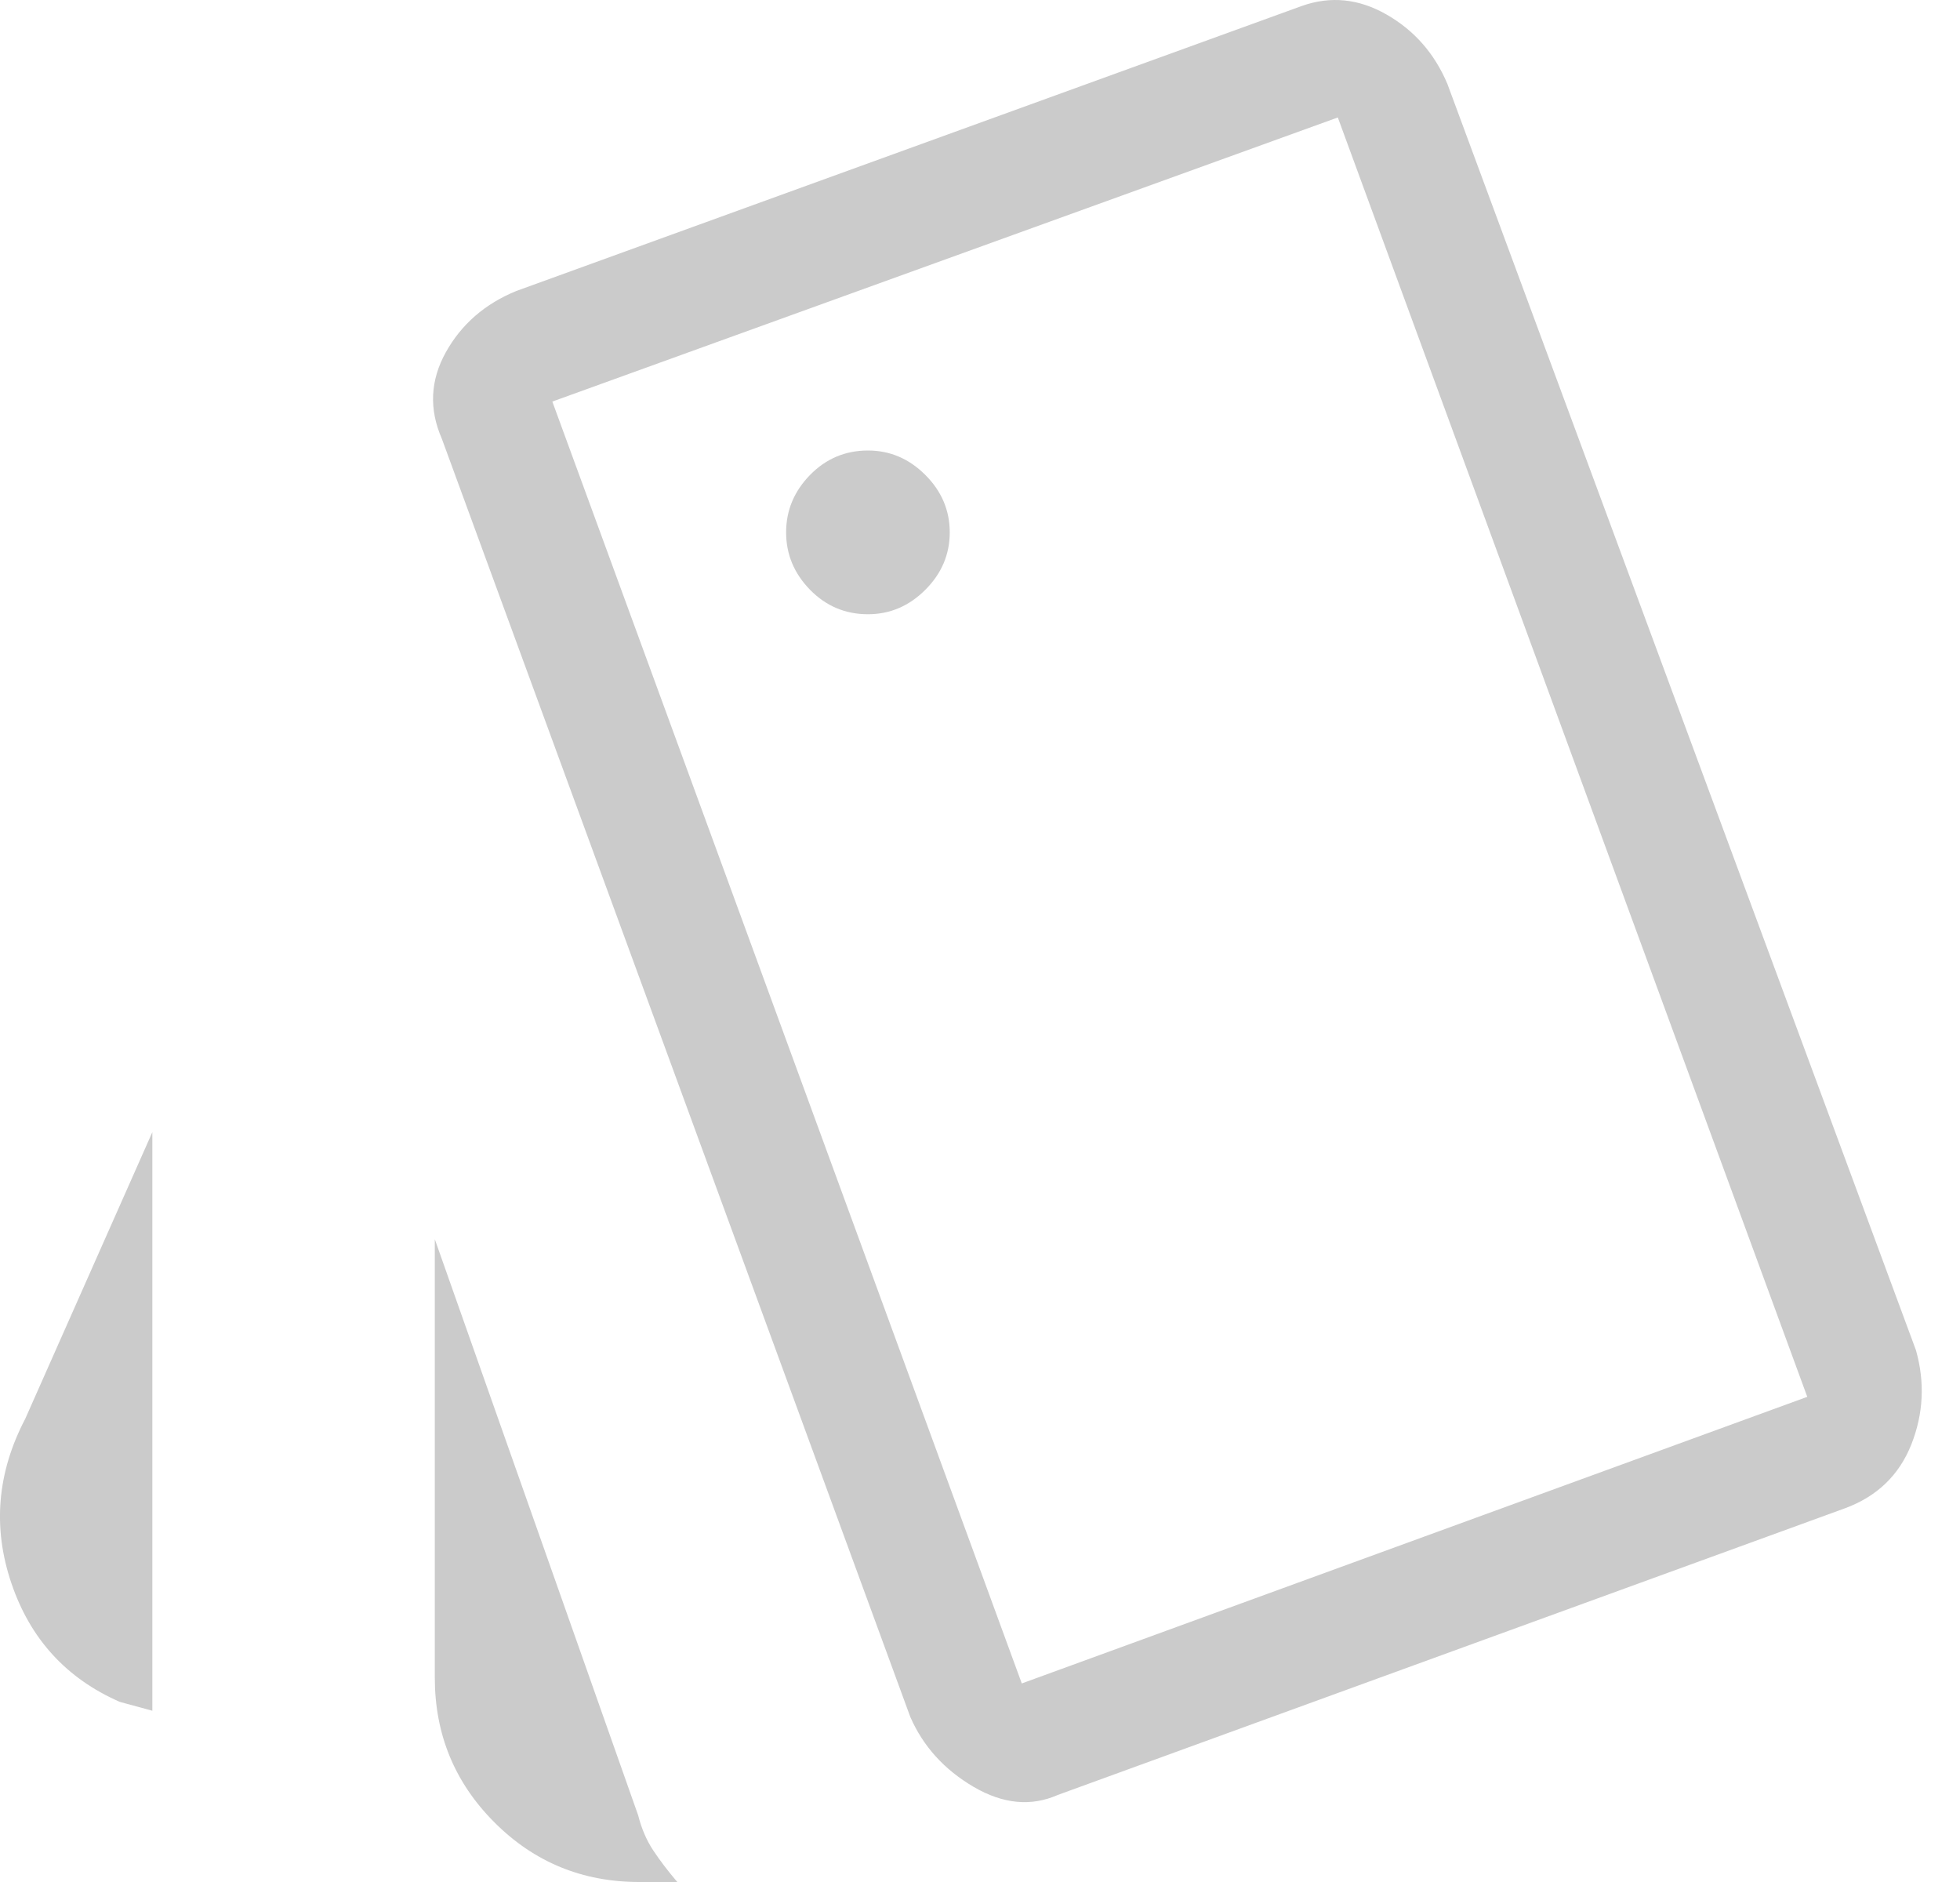 <svg width="25" height="24" viewBox="0 0 25 24" fill="none" xmlns="http://www.w3.org/2000/svg">
<path d="M1.943 21.816L1.528 21.703C0.847 21.405 0.386 20.901 0.145 20.189C-0.096 19.478 -0.037 18.779 0.322 18.093L1.943 14.438V21.816ZM8.153 24C7.429 24 6.813 23.747 6.307 23.24C5.8 22.733 5.546 22.118 5.546 21.394V15.803L8.14 23.15C8.183 23.32 8.247 23.469 8.332 23.597C8.417 23.725 8.519 23.859 8.639 24H8.153ZM13.492 22.89C13.152 23.04 12.794 23.006 12.419 22.787C12.044 22.567 11.775 22.27 11.611 21.895L5.635 5.593C5.471 5.218 5.488 4.851 5.686 4.493C5.885 4.136 6.184 3.875 6.585 3.711L16.605 0.076C16.971 -0.054 17.332 -0.017 17.685 0.185C18.039 0.387 18.298 0.682 18.462 1.071L24.438 17.218C24.554 17.628 24.534 18.028 24.379 18.421C24.223 18.813 23.941 19.084 23.531 19.235L13.492 22.89ZM11.071 7.833C11.351 7.833 11.595 7.729 11.803 7.521C12.011 7.313 12.114 7.069 12.114 6.789C12.114 6.509 12.011 6.265 11.803 6.057C11.595 5.849 11.351 5.745 11.071 5.745C10.782 5.745 10.536 5.849 10.332 6.057C10.129 6.265 10.027 6.509 10.027 6.789C10.027 7.069 10.129 7.313 10.332 7.521C10.536 7.729 10.782 7.833 11.071 7.833ZM13.033 21.468L23.052 17.813L17.064 1.498L7.045 5.121L13.033 21.468Z" fill="#CBCBCB"/>
</svg>
